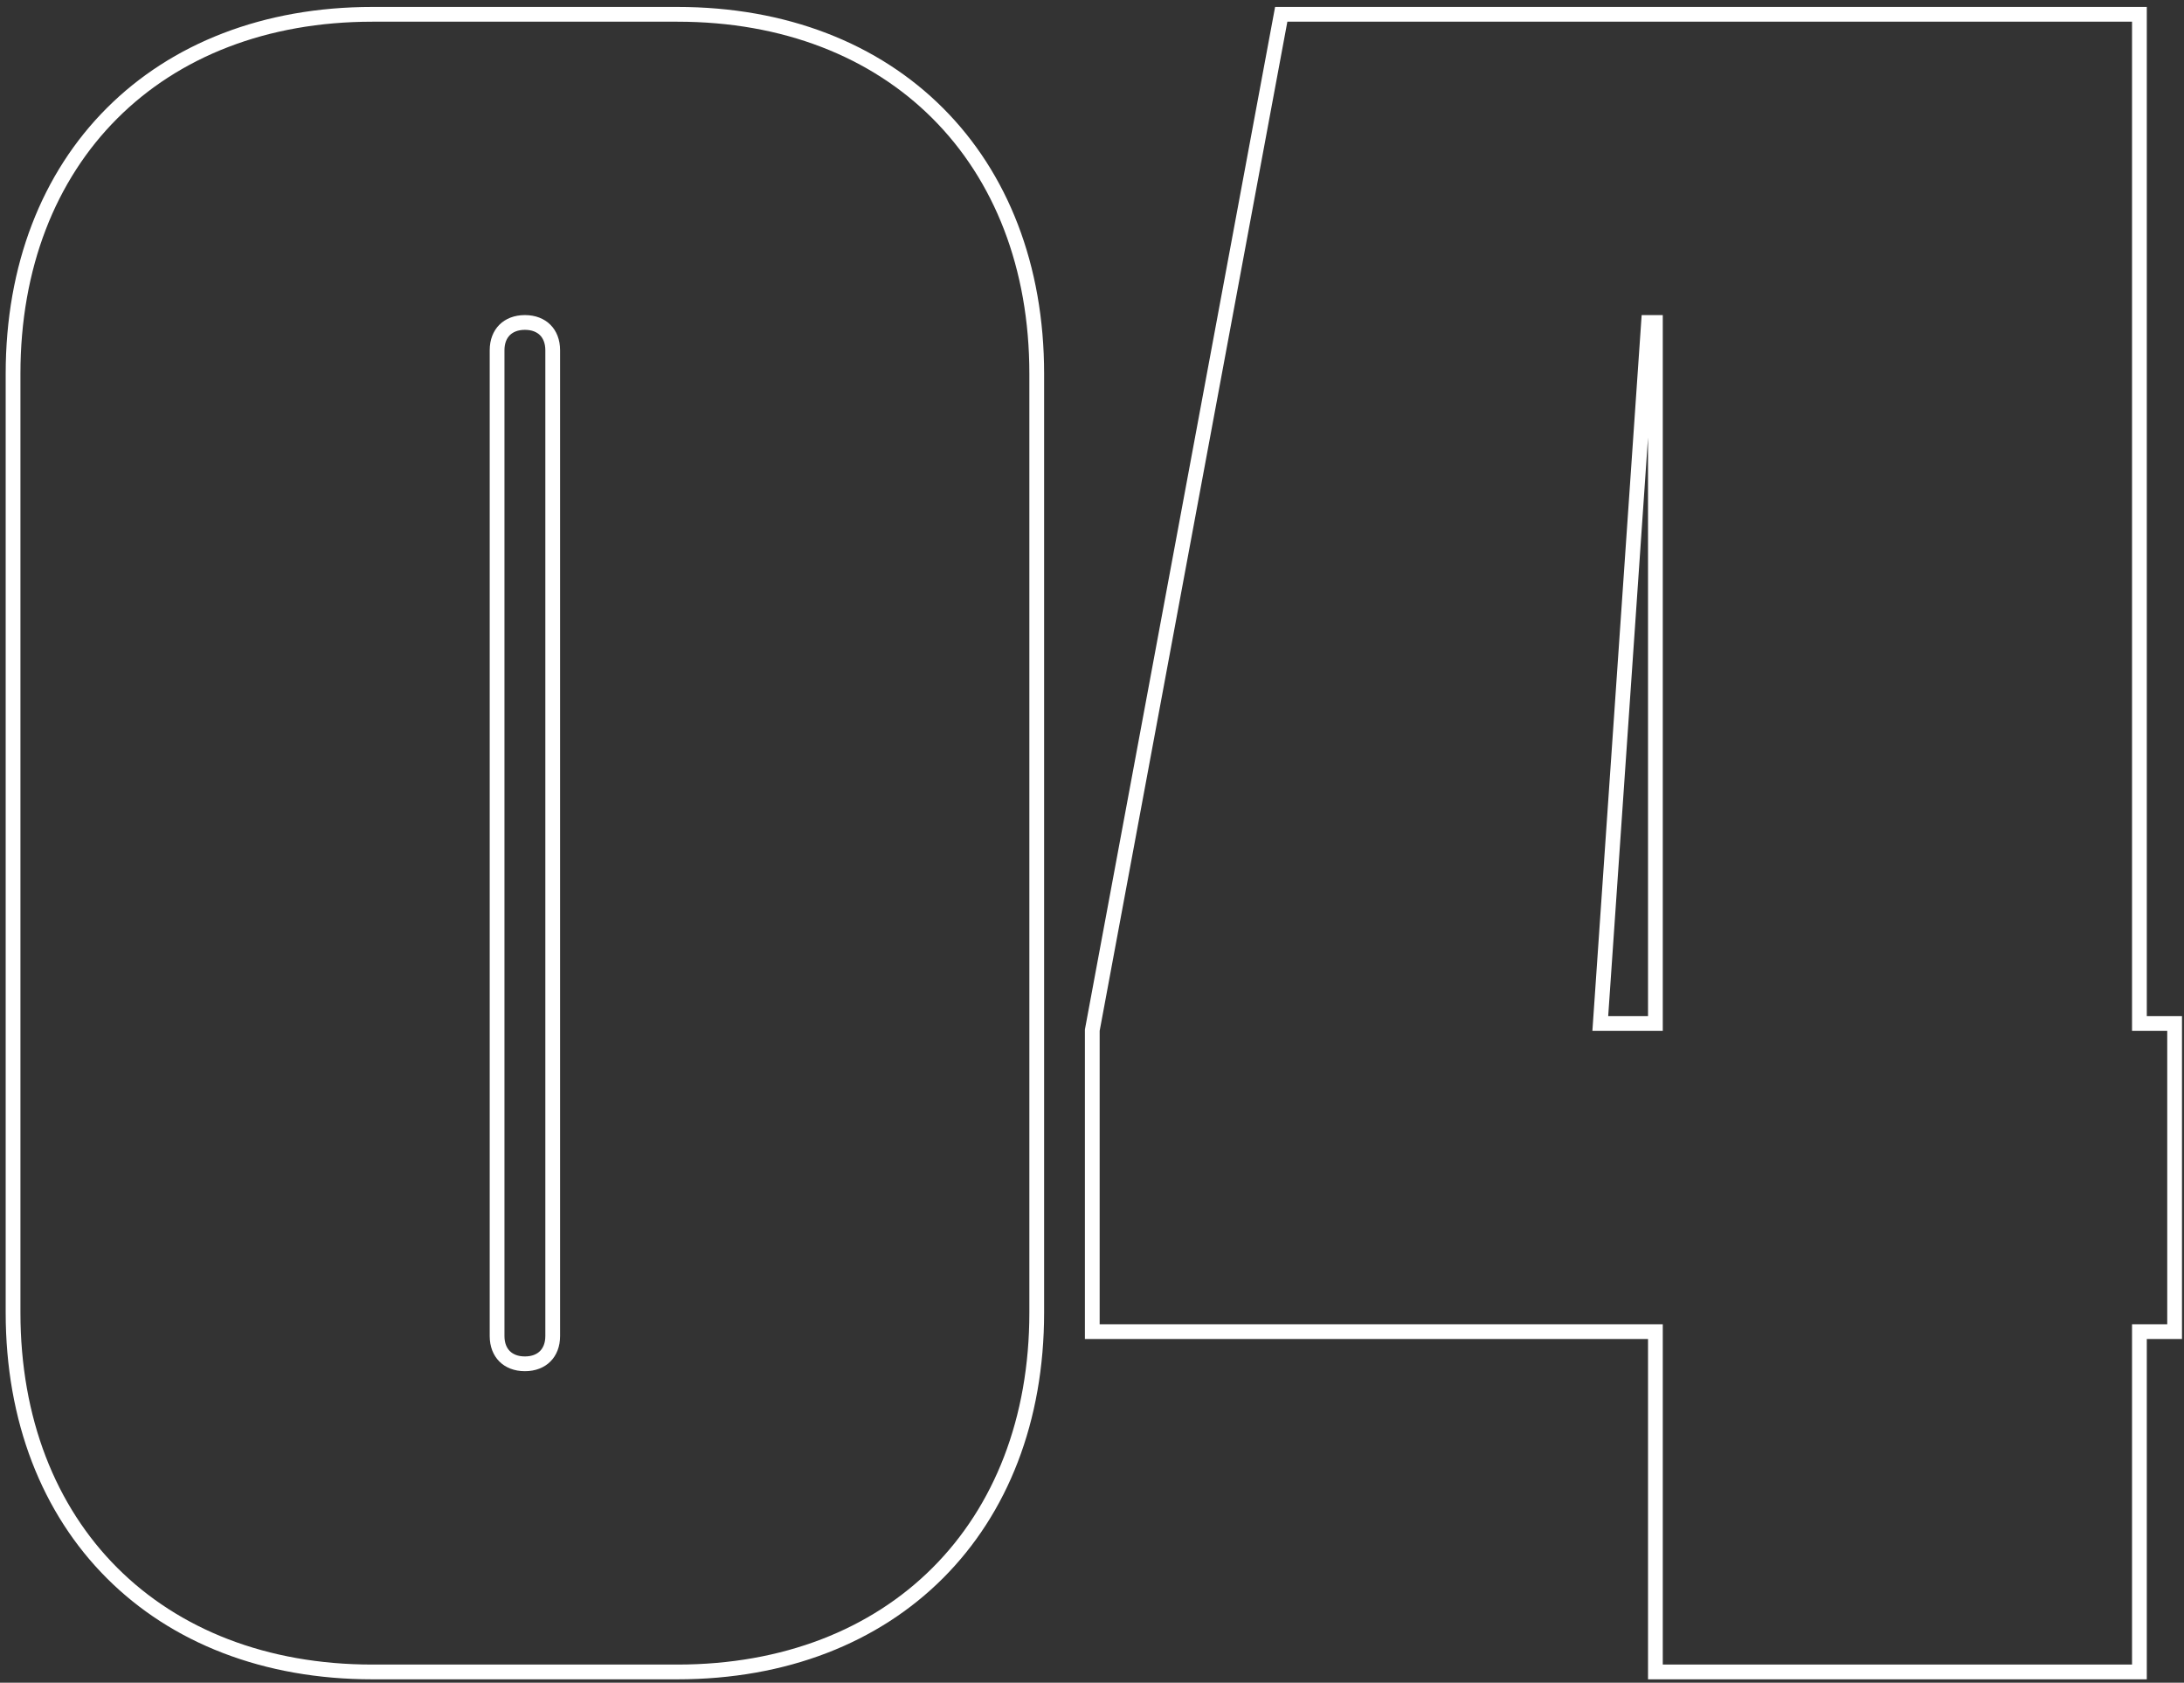 <svg xmlns="http://www.w3.org/2000/svg" width="148px" height="114px" viewBox="0 0 148 114" fill="none" aria-hidden="true"><rect x="0" y="0" width="148" height="114" fill="#333333" stroke="none"/><defs><linearGradient class="cerosgradient" data-cerosgradient="true" id="CerosGradient_id25391b334" gradientUnits="userSpaceOnUse" x1="50%" y1="100%" x2="50%" y2="0%"><stop offset="0%" stop-color="#d1d1d1"/><stop offset="100%" stop-color="#d1d1d1"/></linearGradient><linearGradient/></defs>
<path fill-rule="evenodd" clip-rule="evenodd" d="M147.864 68.841V90.716H145.479V113.77L111.679 113.77L111.679 90.716H73.519V69.748L86.408 0.47L145.479 0.47V68.841H147.864ZM112.679 89.716L112.679 112.77L144.479 112.77V89.716H146.864V69.841H144.479V1.47L87.239 1.47L74.519 69.841V89.716H112.679ZM112.679 69.841H107.909L111.248 21.346H112.679L112.679 69.841ZM111.679 29.644L111.679 68.841H108.98L111.679 29.644Z" fill="white"/>
<path fill-rule="evenodd" clip-rule="evenodd" d="M7.237 106.919C2.85 102.532 0.385 96.303 0.385 88.921L0.385 25.32C0.385 17.938 2.85 11.709 7.237 7.322C11.623 2.936 17.853 0.47 25.235 0.47L45.905 0.47C53.287 0.47 59.517 2.936 63.903 7.322C68.29 11.709 70.755 17.938 70.755 25.32L70.755 88.921C70.755 96.303 68.29 102.532 63.903 106.919C59.517 111.305 53.287 113.77 45.905 113.77L25.235 113.77C17.853 113.77 11.623 111.305 7.237 106.919ZM36.592 91.532C36.797 91.328 36.955 90.999 36.955 90.51L36.955 23.73C36.955 23.242 36.797 22.913 36.592 22.708C36.387 22.504 36.058 22.346 35.57 22.346C35.082 22.346 34.753 22.504 34.548 22.708C34.343 22.913 34.185 23.242 34.185 23.73L34.185 90.51C34.185 90.999 34.343 91.328 34.548 91.532C34.753 91.737 35.082 91.895 35.57 91.895C36.058 91.895 36.387 91.737 36.592 91.532ZM1.385 88.921C1.385 103.23 10.925 112.77 25.235 112.77L45.905 112.77C60.215 112.77 69.755 103.23 69.755 88.921L69.755 25.32C69.755 11.011 60.215 1.47 45.905 1.47L25.235 1.47C10.925 1.47 1.385 11.011 1.385 25.32L1.385 88.921ZM37.955 90.51C37.955 91.942 37.001 92.895 35.57 92.895C34.139 92.895 33.185 91.942 33.185 90.51L33.185 23.73C33.185 22.299 34.139 21.346 35.57 21.346C37.001 21.346 37.955 22.299 37.955 23.73L37.955 90.51Z" fill="white"/>
</svg>